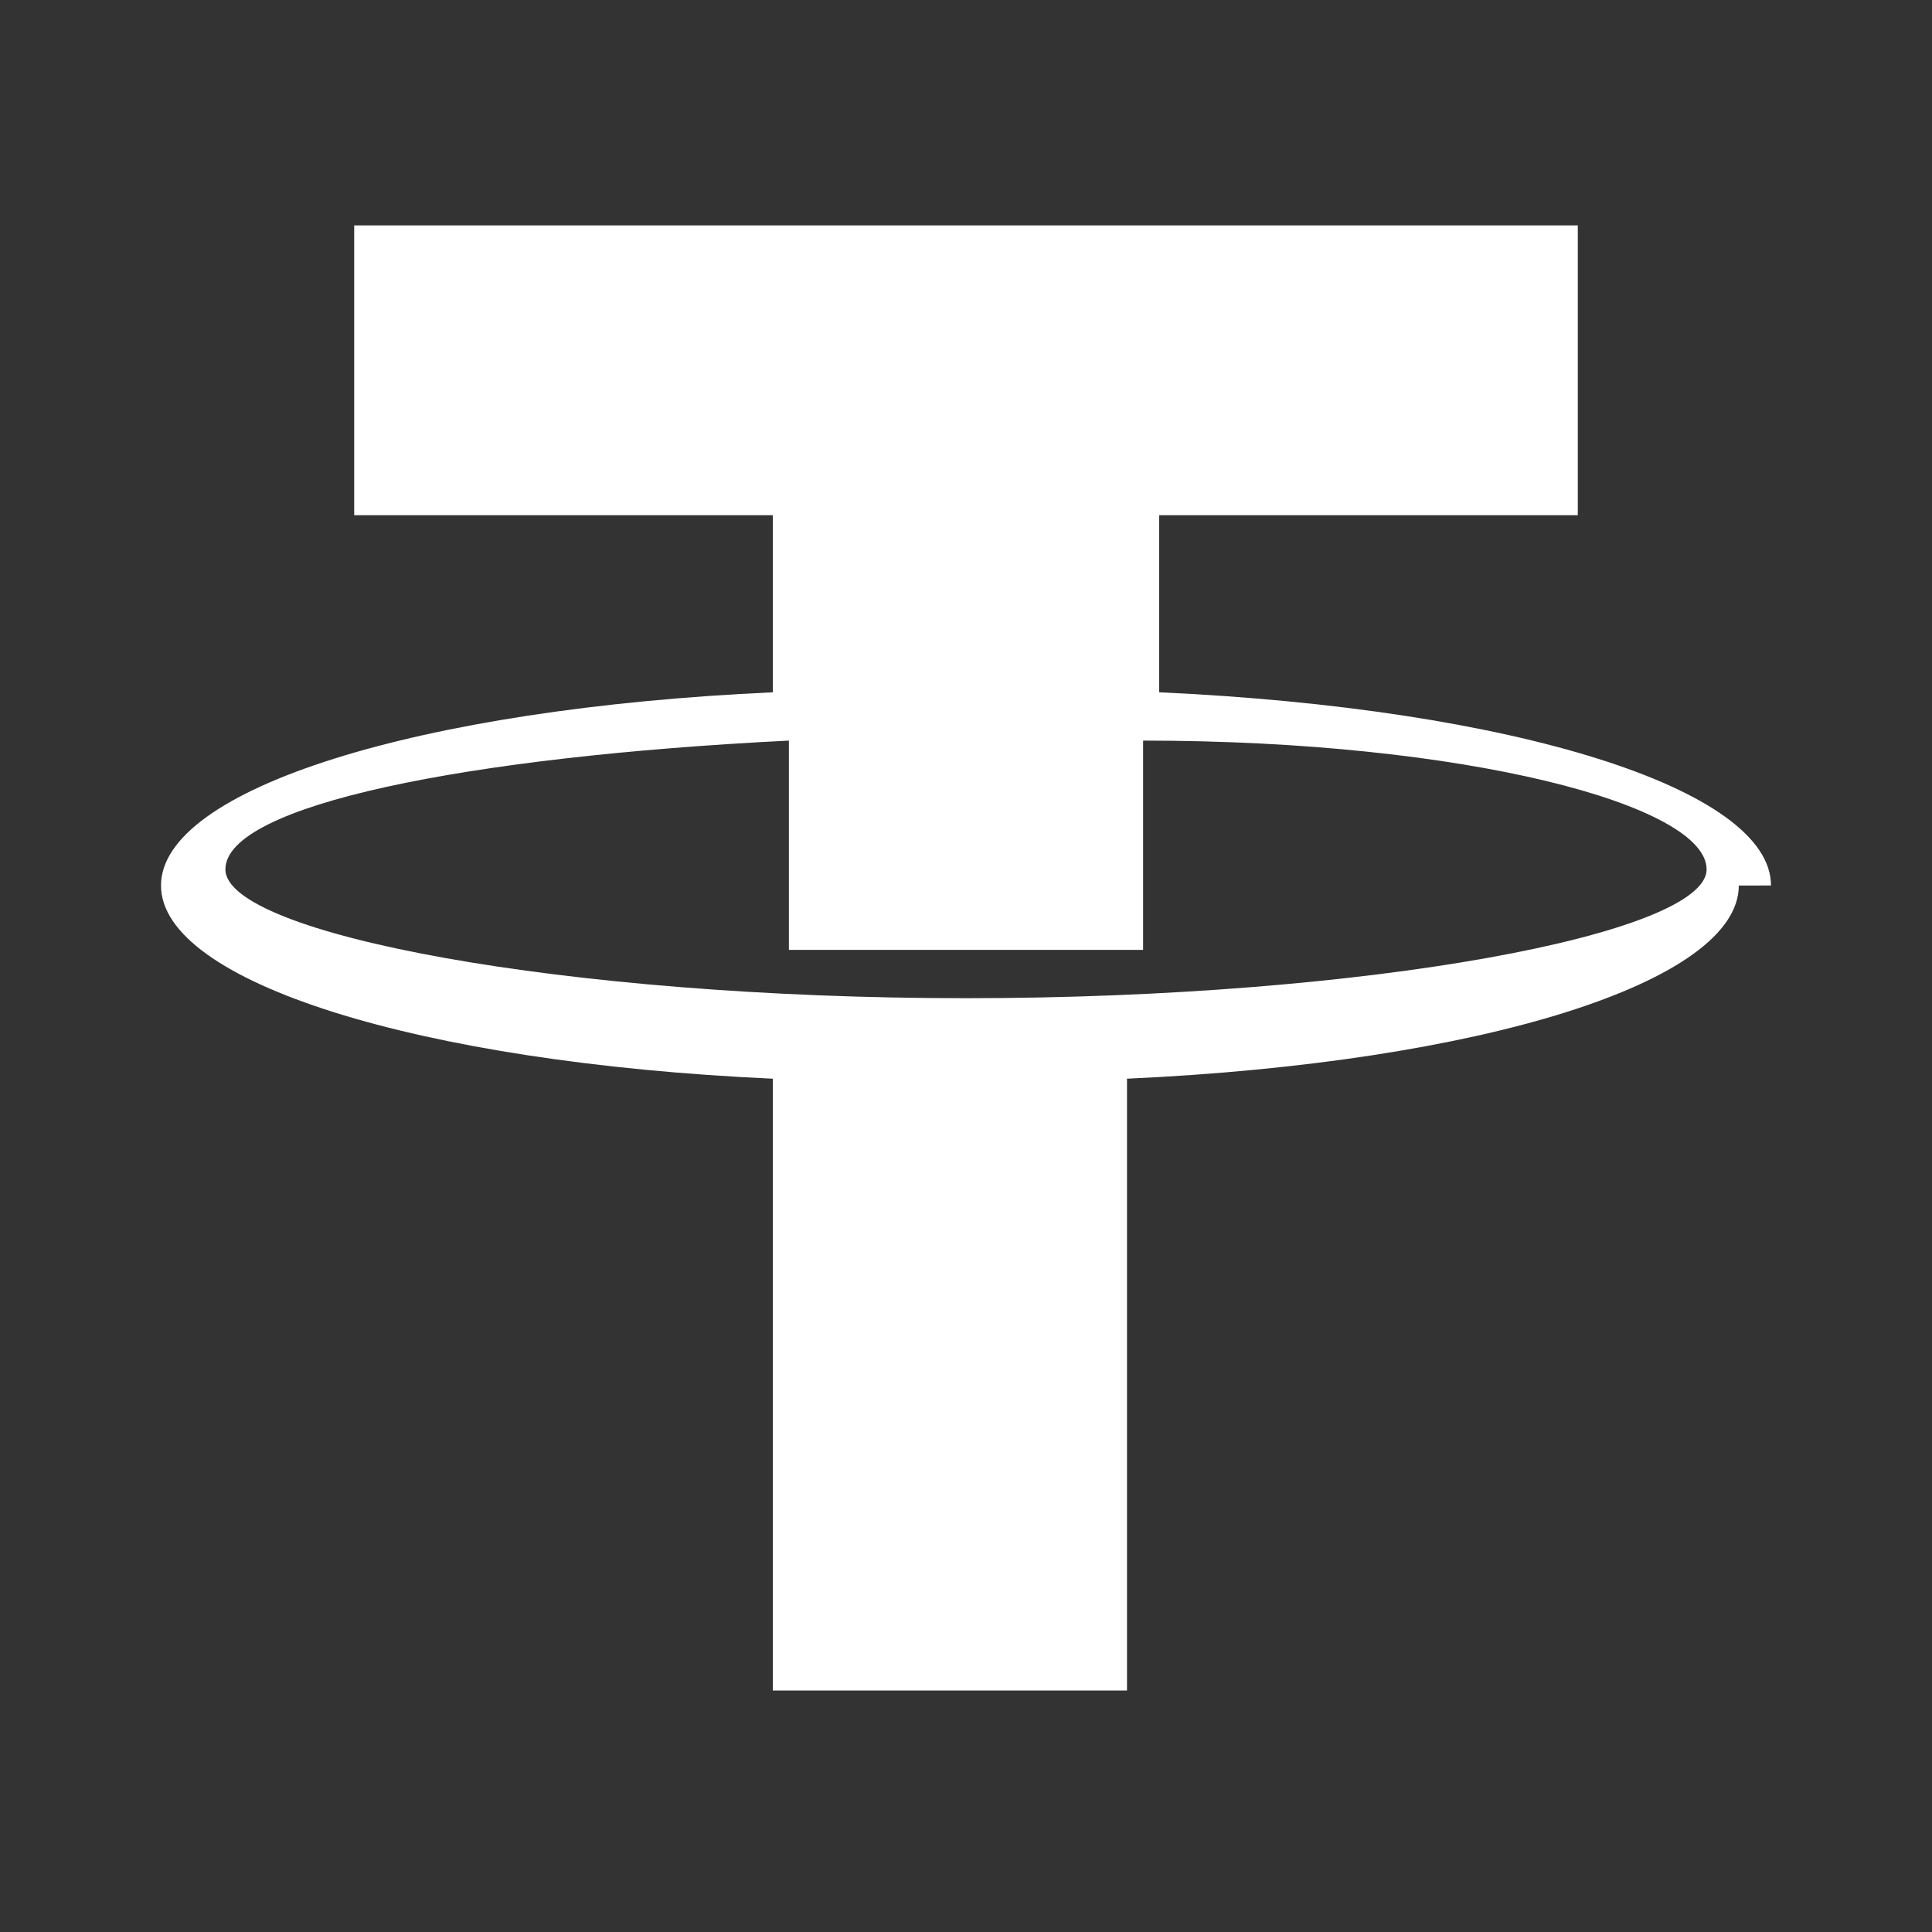 <?xml version="1.0" encoding="UTF-8"?>
<svg id="_圖層_1" data-name="圖層_1" xmlns="http://www.w3.org/2000/svg" version="1.1" viewBox="0 0 12 12">
  <rect x="0" y="0" width="12" height="12" fill="#333333" stroke="none"/>
  <!-- Generator: Adobe Illustrator 29.0.1, SVG Export Plug-In . SVG Version: 2.1.0 Build 192)  -->
  <defs>
    <style>
      .st0 {
        fill: #fff;
      }
    </style>
  </defs>
  <path class="st0" d="M11,5.5c0-.6-1.6-1.1-3.8-1.2v-1.1h2.6v-1.8H2.2v1.8h2.6v1.1c-2.2.1-3.8.6-3.8,1.2s1.6,1.1,3.8,1.2v3.8h2.2v-3.8c2.2-.1,3.8-.6,3.8-1.2ZM6,6.2c-2.5,0-4.6-.4-4.6-.8s1.5-.7,3.5-.8v1.3c.4,0,.7,0,1.1,0s.8,0,1.1,0v-1.3c2,0,3.5.4,3.5.8s-2.1.8-4.6.8Z"/>
</svg>